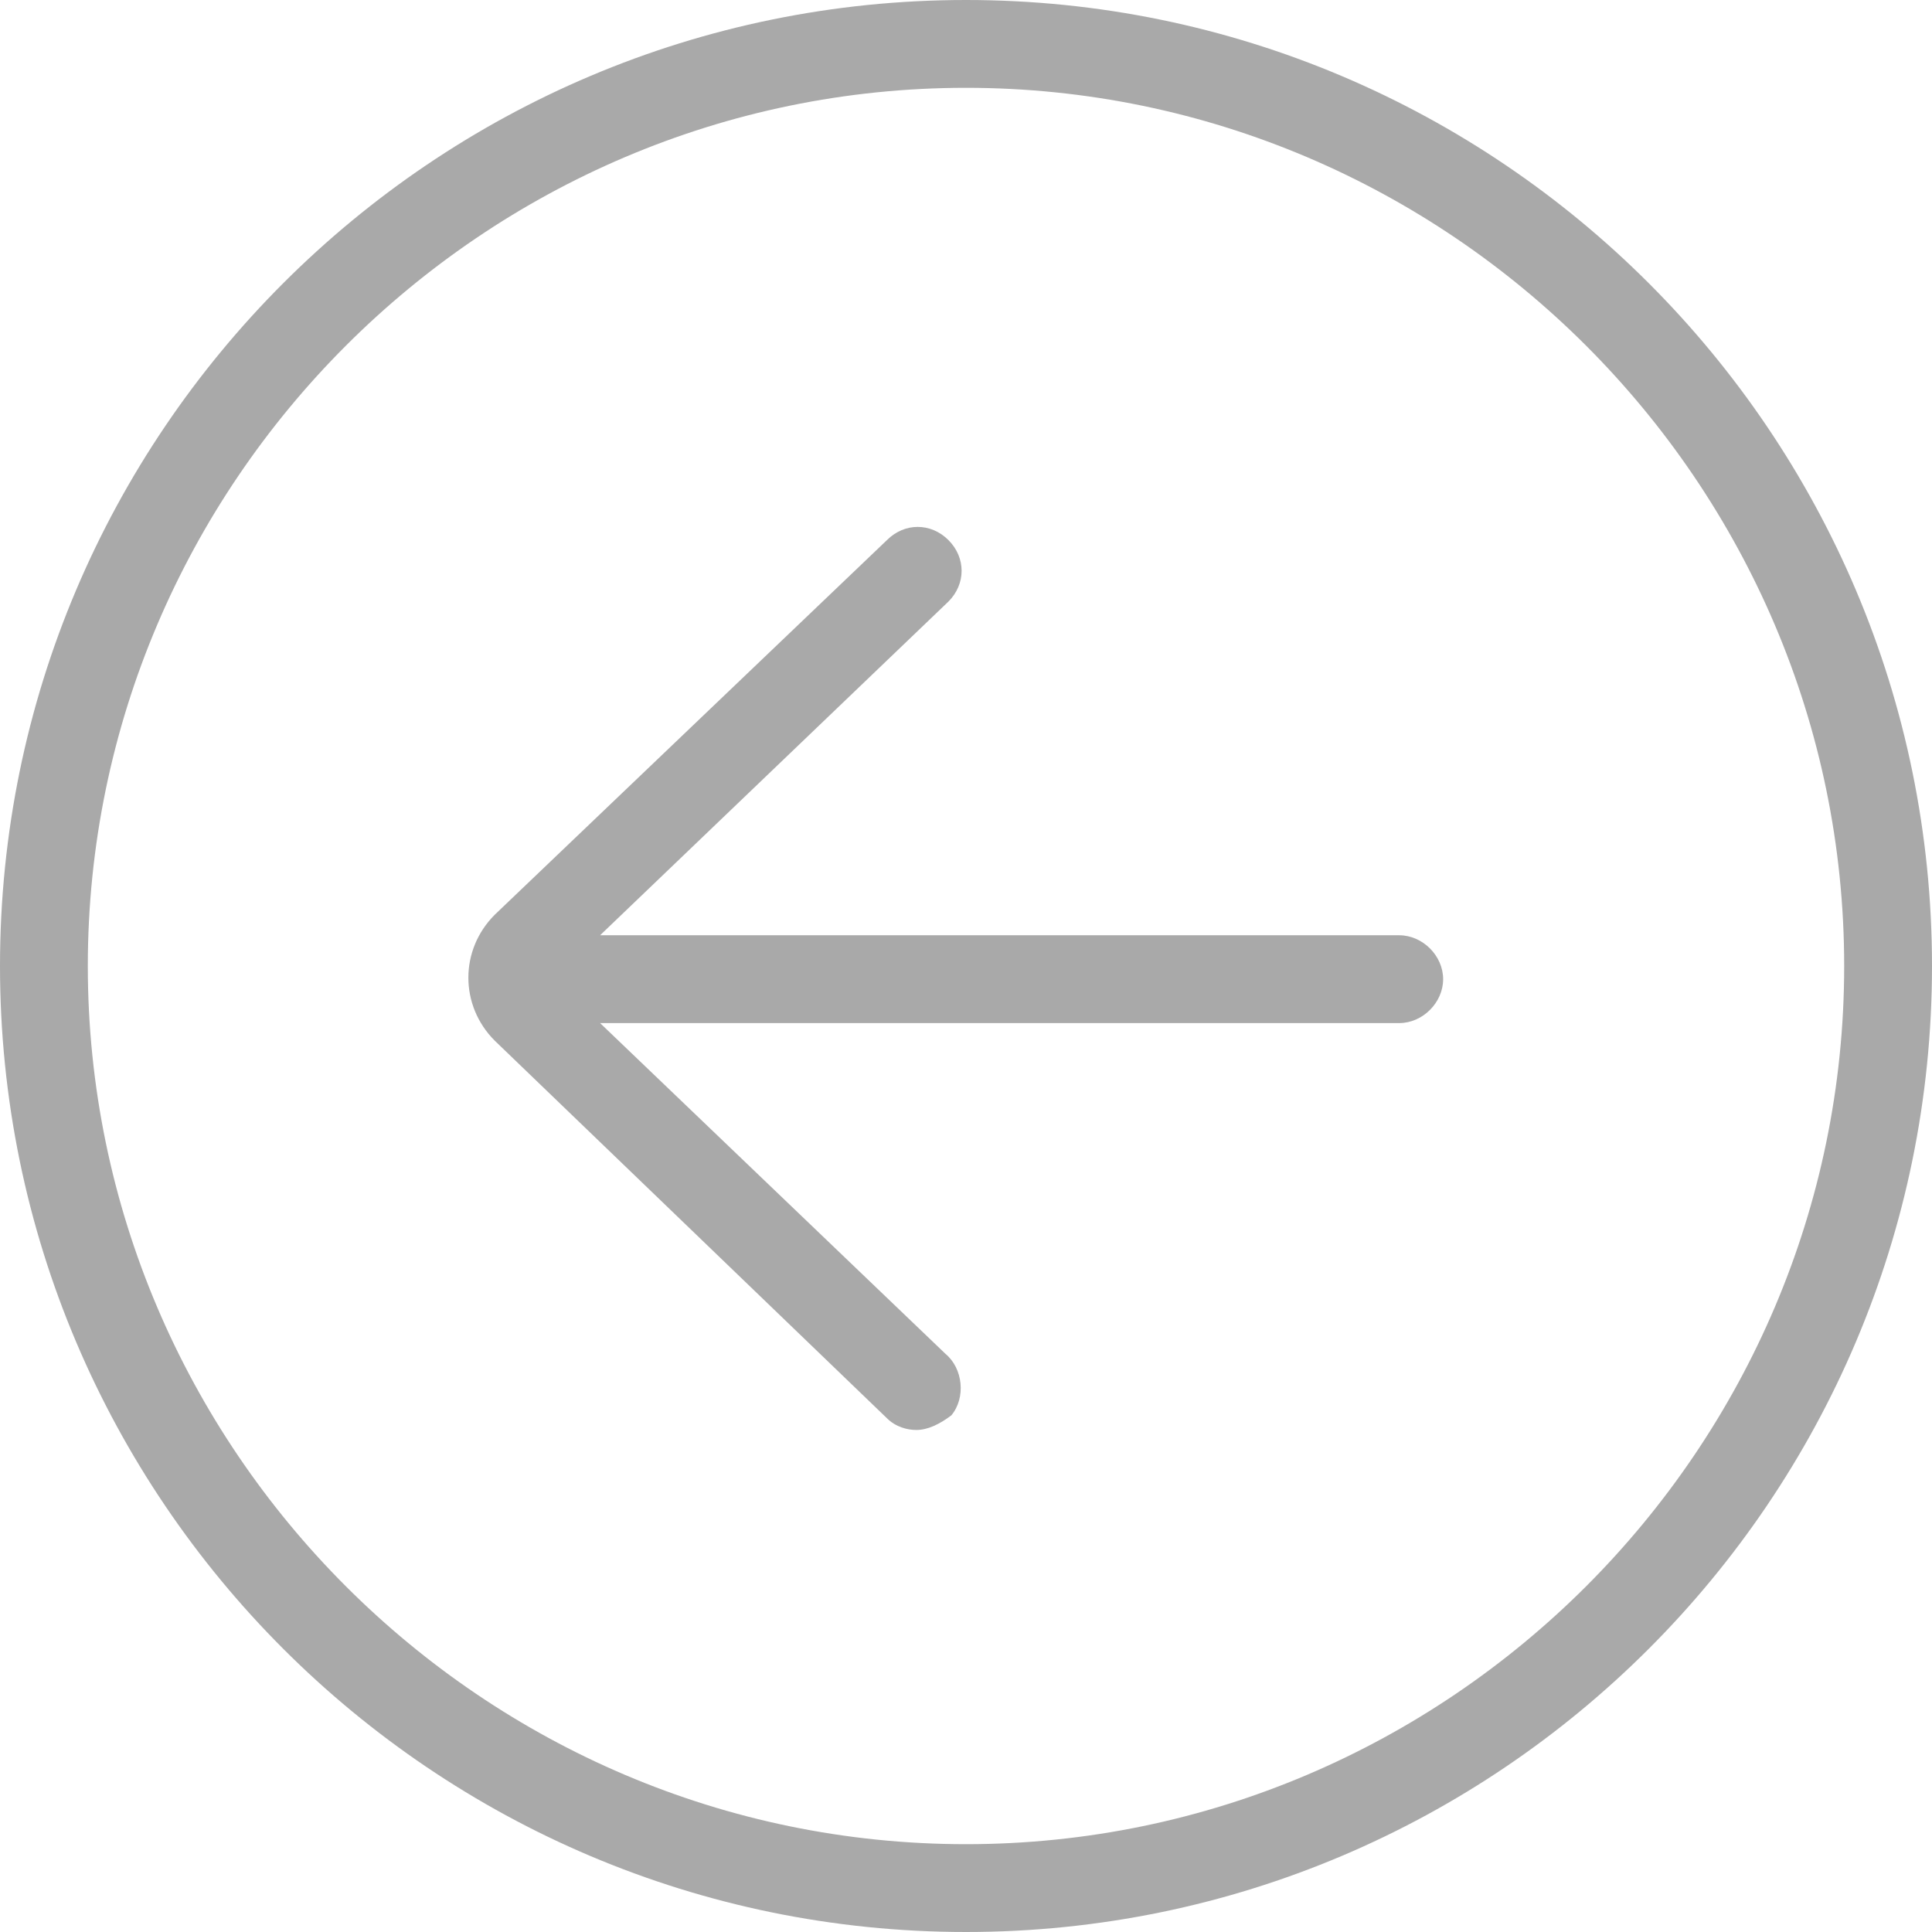 <svg height="66" viewBox="0 0 66 66" width="66" xmlns="http://www.w3.org/2000/svg"><g fill="#a9a9a9"><path d="m33 0c-18.2 0-33 14.8-33 33s14.8 33 33 33 33-14.8 33-33-14.8-33-33-33zm0 63c-16.5 0-30-13.5-30-30s13.5-30 30-30 30 13.5 30 30-13.5 30-30 30z"/><path d="m47.8 31.95h-27.3l11.9-11.4c.6-.6.6-1.5 0-2.1s-1.5-.6-2.1 0l-13.4 12.8c-1.2 1.2-1.2 3.1 0 4.3l13.4 12.9c.3.3.7.4 1 .4.4 0 .8-.2 1.2-.5.25-.301.35-.702.312-1.09-.038-.387-.213-.761-.512-1.01l-11.8-11.3h27.3c.8 0 1.5-.7 1.5-1.5s-.7-1.5-1.5-1.5z"/></g></svg>